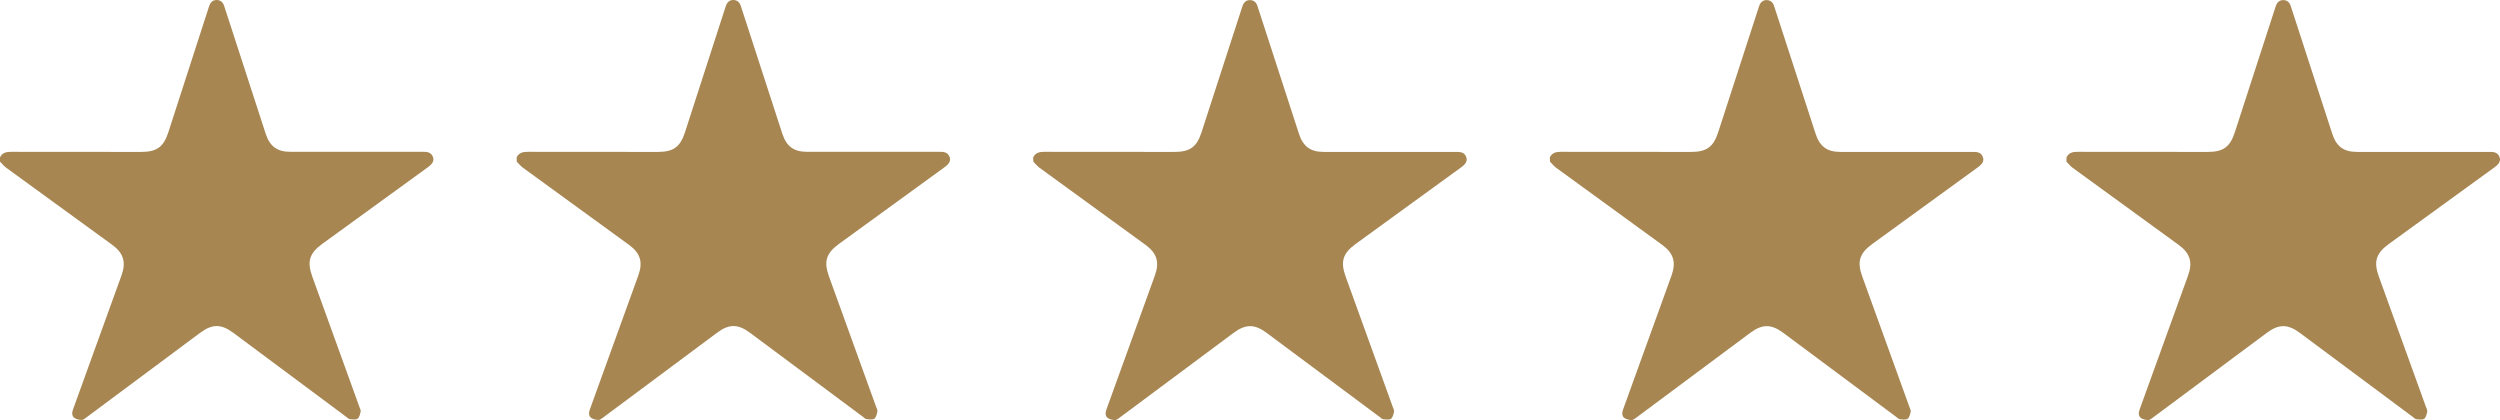 <?xml version="1.0" encoding="UTF-8"?> <svg xmlns="http://www.w3.org/2000/svg" id="_Слой_2" data-name="Слой 2" viewBox="0 0 2652.68 445.7"> <defs> <style> .cls-1 { fill: #a78652; stroke-width: 0px; } </style> </defs> <g id="_Слой_2-2" data-name=" Слой 2"> <g> <g id="_Слой_1-2" data-name=" Слой 1-2"> <path class="cls-1" d="m0,167c2.3-4.9,6.5-5.9,11.5-5.9,46.1.1,92.2.1,138.3.1,16.5,0,23.7-5.2,28.8-20.8,14.1-43.8,28.3-87.6,42.5-131.4.3-1,.6-2,1-3,1.4-3.7,3.9-6.1,8-6,3.9.1,6.4,2.4,7.6,5.9,1.6,4.7,3.1,9.4,4.6,14.1,13.2,40.6,26.4,81.3,39.6,121.9,4.4,13.4,12.1,19.2,26.3,19.2h140.1c4.7-.1,9.1.2,11.1,5.5,1.4,4-.2,7.1-5.6,11-37.3,27.1-74.6,54.1-111.9,81.2-13.6,9.9-16.3,18.7-10.6,34.5,16.6,46.1,33.3,92.2,50,138.3.6,1.7,1.7,3.6,1.4,5.1-.6,2.7-1.4,6.2-3.3,7.6-2,1.3-5.5.7-8.3.4-1.3-.1-2.5-1.5-3.7-2.4-40-29.7-80-59.5-119.9-89.2-12.8-9.5-22.3-9.5-35.1,0-40.1,29.8-80.2,59.7-120.3,89.5-1.7,1.2-3.6,3-5.4,3-2.6,0-5.6-.7-7.7-2.1-3-2.2-2.7-5.8-1.5-9.1,4.1-11.5,8.3-23,12.5-34.6,13-35.8,25.9-71.6,38.9-107.5,5.1-14.1,2.2-23.7-9.8-32.5-37.5-27.3-75-54.5-112.5-81.8-2.5-1.8-4.4-4.3-6.6-6.5v-4.5h0Z"></path> </g> <g id="_Слой_1-2-2" data-name=" Слой 1-2"> <path class="cls-1" d="m548.2,167c2.3-4.9,6.5-5.9,11.5-5.9,46.1.1,92.2.1,138.3.1,16.5,0,23.7-5.2,28.8-20.8,14.1-43.8,28.3-87.6,42.5-131.4.3-1,.6-2,1-3,1.4-3.7,3.9-6.1,8-6,3.9.1,6.4,2.4,7.6,5.9,1.6,4.7,3.1,9.4,4.6,14.1,13.2,40.6,26.4,81.3,39.6,121.9,4.4,13.4,12.1,19.2,26.3,19.2h140.1c4.7-.1,9.1.2,11.1,5.5,1.4,4-.2,7.1-5.6,11-37.3,27.1-74.6,54.1-111.8,81.2-13.6,9.9-16.3,18.7-10.6,34.5,16.6,46.1,33.3,92.2,50,138.3.6,1.7,1.7,3.6,1.4,5.1-.6,2.7-1.4,6.2-3.3,7.6-2,1.3-5.5.7-8.3.4-1.3-.1-2.5-1.5-3.7-2.4-40-29.7-80-59.5-119.9-89.2-12.8-9.5-22.3-9.5-35,0-40.1,29.8-80.2,59.7-120.3,89.5-1.7,1.2-3.6,3-5.4,3-2.6,0-5.6-.7-7.7-2.1-3-2.2-2.7-5.8-1.5-9.1,4.1-11.5,8.3-23,12.5-34.6,13-35.8,25.9-71.6,38.9-107.5,5.1-14.1,2.2-23.7-9.9-32.5-37.5-27.3-75.1-54.5-112.5-81.8-2.5-1.8-4.4-4.3-6.6-6.5-.1-1.5-.1-3-.1-4.5h0Z"></path> </g> <g id="_Слой_1-2-3" data-name=" Слой 1-2"> <path class="cls-1" d="m1096.3,167c2.3-4.9,6.5-5.9,11.5-5.9,46.1.1,92.2.1,138.3.1,16.5,0,23.7-5.2,28.8-20.8,14.2-43.8,28.4-87.5,42.6-131.3.3-1,.6-2,1-3,1.4-3.7,3.9-6.1,8-6,3.9.1,6.4,2.4,7.6,5.9,1.6,4.7,3.1,9.4,4.6,14.1,13.2,40.6,26.4,81.3,39.6,121.9,4.4,13.4,12.1,19.2,26.3,19.2h140.1c4.7-.1,9.2.2,11.1,5.5,1.4,4-.2,7.1-5.6,11-37.3,27.1-74.6,54.1-111.8,81.2-13.6,9.9-16.3,18.7-10.6,34.5,16.6,46.1,33.3,92.2,50,138.3.6,1.7,1.7,3.6,1.4,5.1-.6,2.7-1.4,6.2-3.3,7.6-2,1.3-5.5.7-8.3.4-1.3-.1-2.5-1.5-3.7-2.4-40-29.7-79.9-59.5-119.9-89.2-12.8-9.5-22.3-9.5-35.1,0-40.1,29.8-80.2,59.7-120.3,89.5-1.7,1.2-3.6,3-5.4,3-2.6,0-5.6-.7-7.7-2.1-3-2.2-2.7-5.8-1.5-9.1,4.1-11.5,8.3-23,12.5-34.6,13-35.8,25.9-71.6,38.9-107.5,5.1-14.1,2.2-23.7-9.8-32.5-37.5-27.3-75.1-54.5-112.5-81.8-2.5-1.8-4.4-4.3-6.6-6.5-.2-1.6-.2-3.1-.2-4.6h0Z"></path> </g> <g id="_Слой_1-2-4" data-name=" Слой 1-2"> <path class="cls-1" d="m2192.7,167c2.3-4.9,6.5-5.9,11.5-5.9,46.1.1,92.2.1,138.3.1,16.5,0,23.7-5.2,28.8-20.8,14.2-43.8,28.4-87.5,42.6-131.3.3-1,.6-2,1-3,1.4-3.7,3.9-6.1,8-6,3.9.1,6.4,2.4,7.6,5.9,1.6,4.7,3.1,9.4,4.6,14.1,13.2,40.6,26.4,81.3,39.6,121.9,4.4,13.4,12.1,19.2,26.3,19.2h140.1c4.7-.1,9.1.2,11.1,5.5,1.4,4-.2,7.1-5.6,11-37.3,27.1-74.6,54.1-111.9,81.2-13.6,9.9-16.3,18.7-10.6,34.5,16.6,46.1,33.3,92.2,50,138.3.6,1.7,1.7,3.6,1.4,5.1-.6,2.7-1.4,6.2-3.3,7.6-2,1.3-5.5.7-8.3.4-1.3-.1-2.5-1.5-3.7-2.4-40-29.7-79.9-59.5-119.9-89.2-12.8-9.5-22.3-9.5-35.1,0-40.1,29.8-80.2,59.7-120.3,89.5-1.7,1.2-3.6,3-5.4,3-2.6,0-5.6-.7-7.7-2.1-3-2.2-2.7-5.8-1.5-9.1,4.1-11.5,8.3-23,12.5-34.6,13-35.8,25.9-71.6,38.9-107.5,5.1-14.1,2.2-23.7-9.9-32.5-37.5-27.3-75.1-54.5-112.5-81.8-2.5-1.8-4.4-4.3-6.6-6.5,0-1.6,0-3.1,0-4.6h0Z"></path> </g> <g id="_Слой_1-2-5" data-name=" Слой 1-2"> <path class="cls-1" d="m1644.5,167c2.3-4.9,6.5-5.9,11.5-5.9,46.1.1,92.2.1,138.3.1,16.5,0,23.7-5.2,28.8-20.8,14.2-43.8,28.4-87.5,42.6-131.3.3-1,.6-2,1-3,1.4-3.7,3.9-6.1,8-6,3.9.1,6.4,2.4,7.6,5.9,1.6,4.7,3.1,9.4,4.6,14.1,13.2,40.6,26.4,81.3,39.6,121.9,4.4,13.4,12.1,19.2,26.3,19.2h140.1c4.7-.1,9.2.2,11.1,5.5,1.4,4-.2,7.1-5.6,11-37.3,27.1-74.6,54.1-111.8,81.2-13.6,9.9-16.3,18.7-10.6,34.5,16.7,46.1,33.3,92.2,50,138.3.6,1.7,1.7,3.6,1.4,5.1-.6,2.7-1.4,6.2-3.3,7.6-2,1.3-5.5.7-8.3.4-1.3-.1-2.5-1.5-3.7-2.4-40-29.7-79.9-59.5-119.9-89.2-12.8-9.5-22.3-9.5-35.1,0-40.1,29.8-80.2,59.7-120.3,89.5-1.7,1.2-3.6,3-5.4,3-2.6,0-5.6-.7-7.7-2.1-3-2.2-2.7-5.8-1.5-9.1,4.1-11.5,8.3-23,12.5-34.6,13-35.8,25.9-71.6,38.9-107.5,5.1-14.1,2.2-23.7-9.8-32.5-37.5-27.3-75.1-54.5-112.5-81.8-2.5-1.8-4.4-4.3-6.6-6.5-.2-1.6-.2-3.1-.2-4.6h0Z"></path> </g> </g> </g> </svg> 